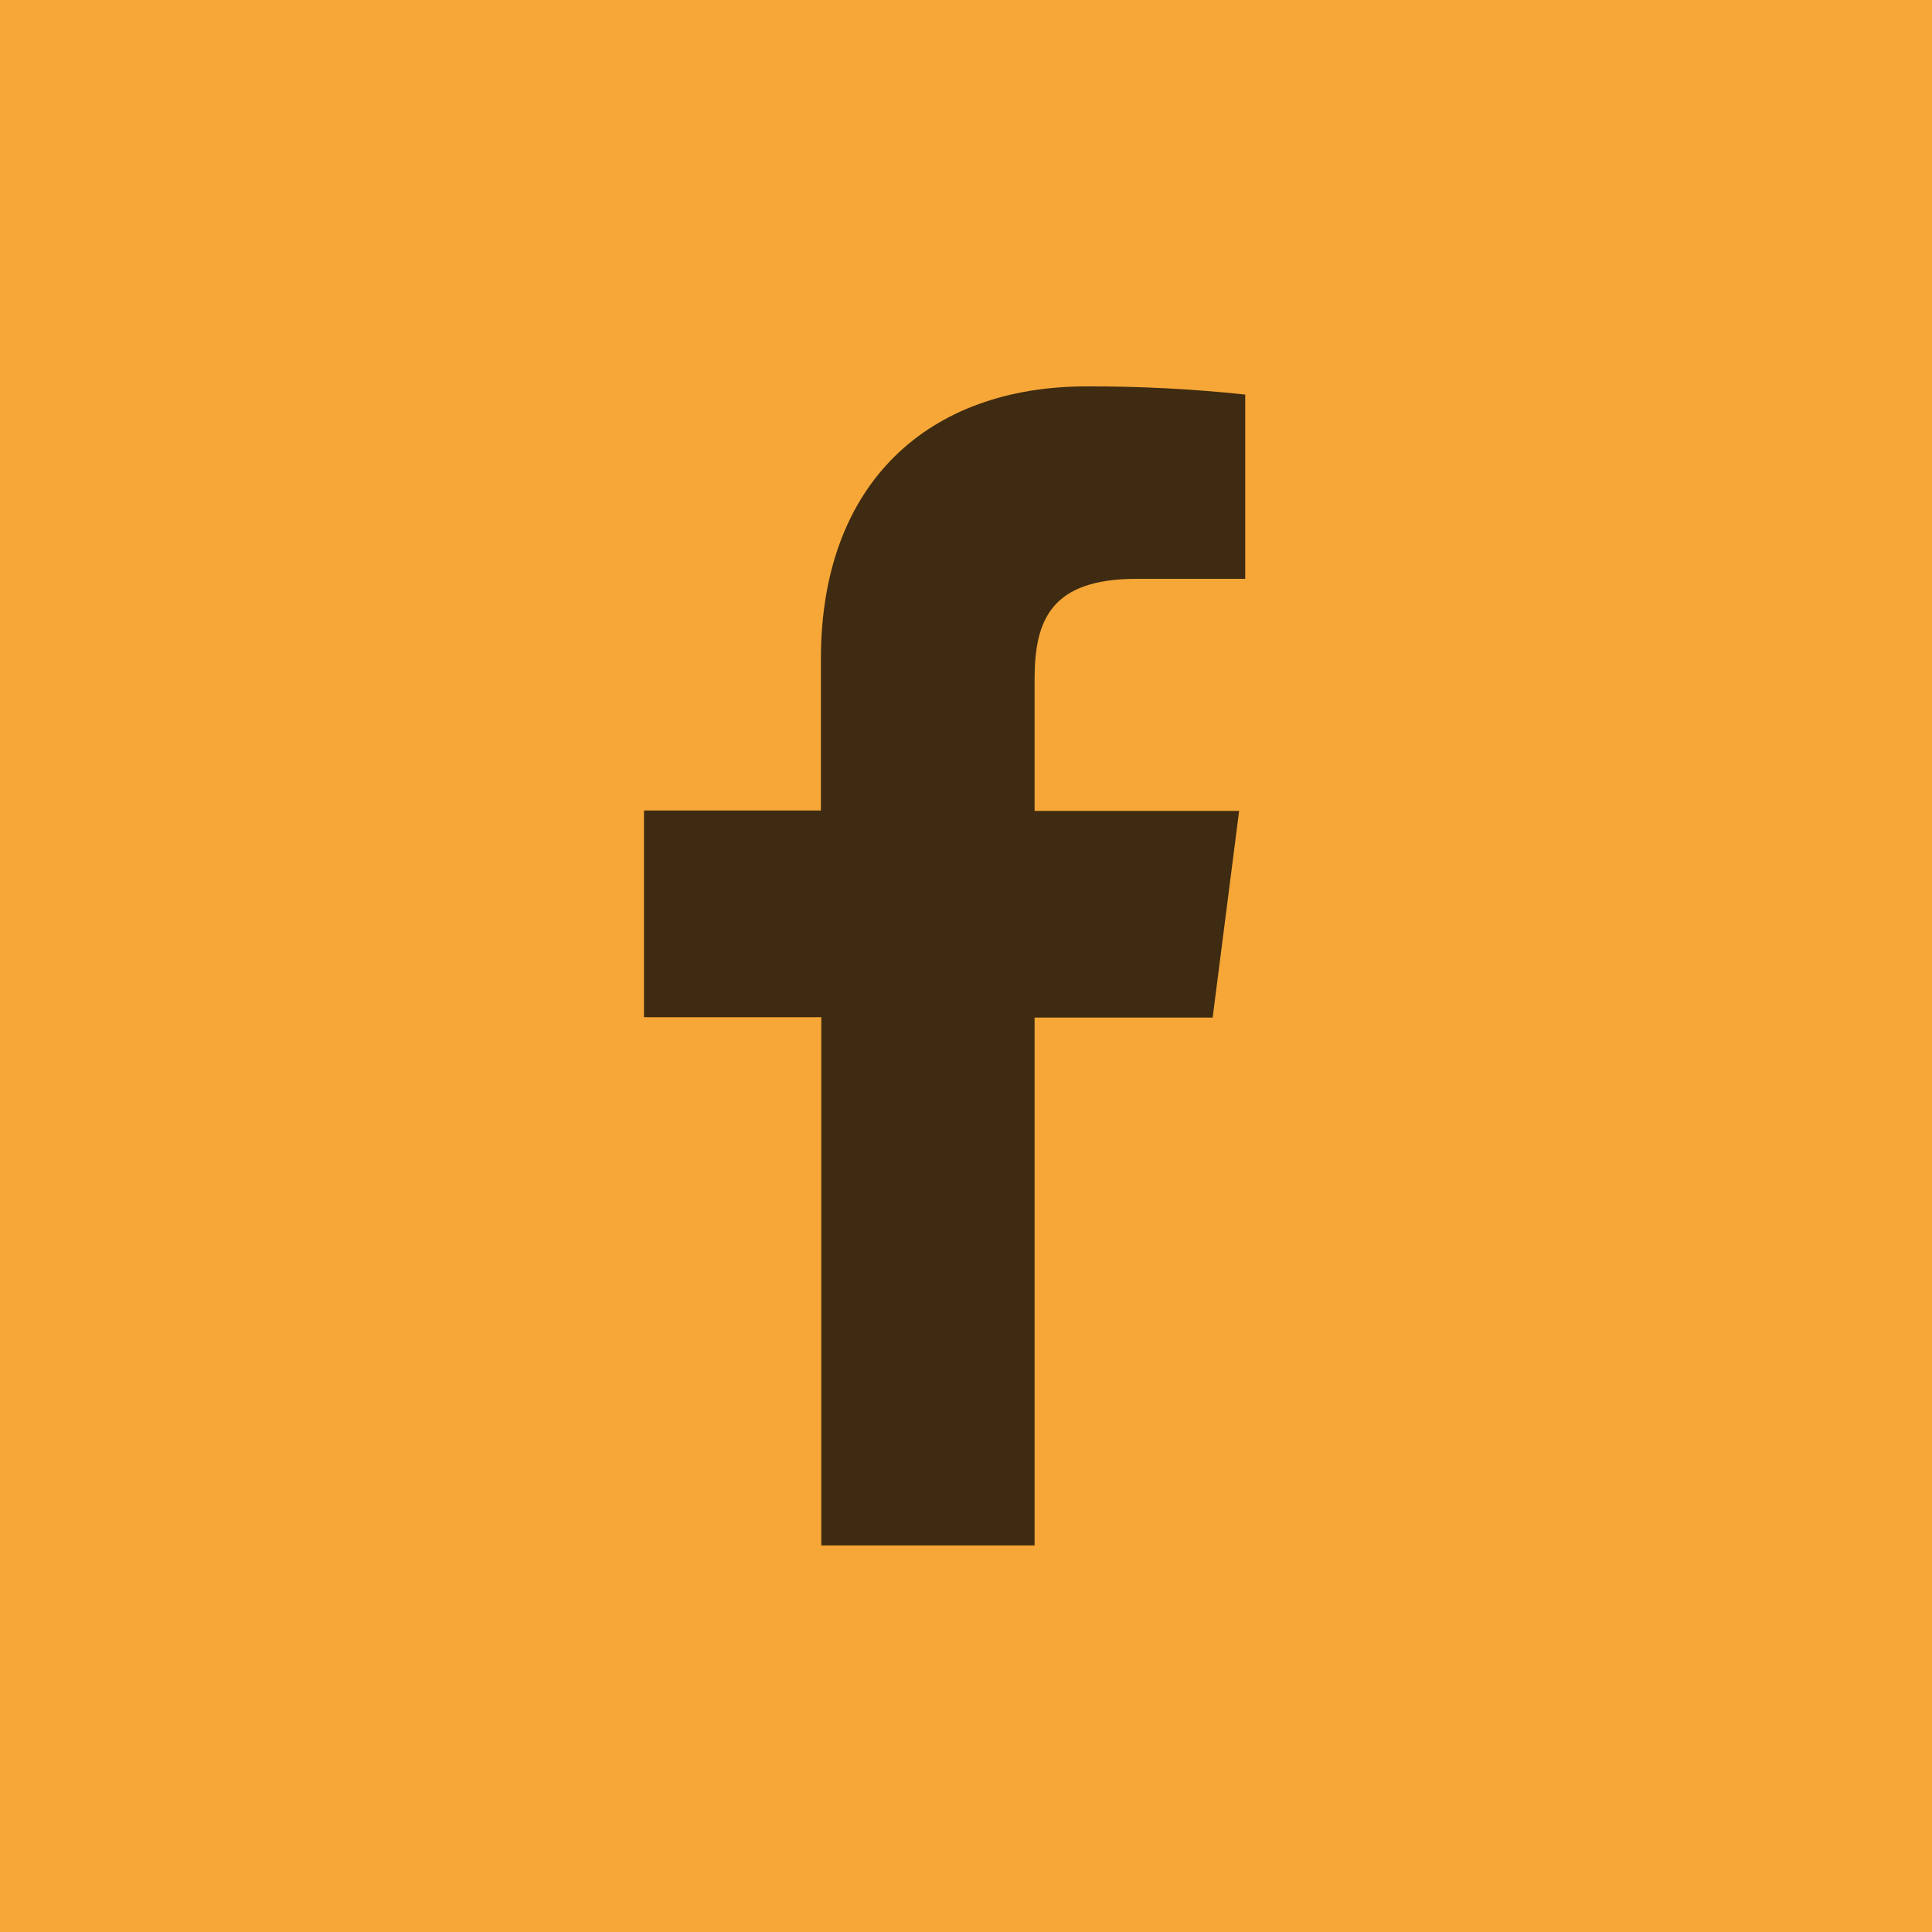 <svg width="30" height="30" viewBox="0 0 30 30" fill="none" xmlns="http://www.w3.org/2000/svg">
<rect width="30" height="30" fill="#F6A738"/>
<path d="M16.065 23.997V15.801H18.83L19.241 12.592H16.065V10.548C16.065 9.622 16.323 8.988 17.652 8.988H19.336V6.127C18.517 6.039 17.693 5.997 16.869 6C14.425 6 12.747 7.492 12.747 10.231V12.586H10V15.795H12.753V23.997H16.065Z" fill="#3E2B11"/>
</svg>
